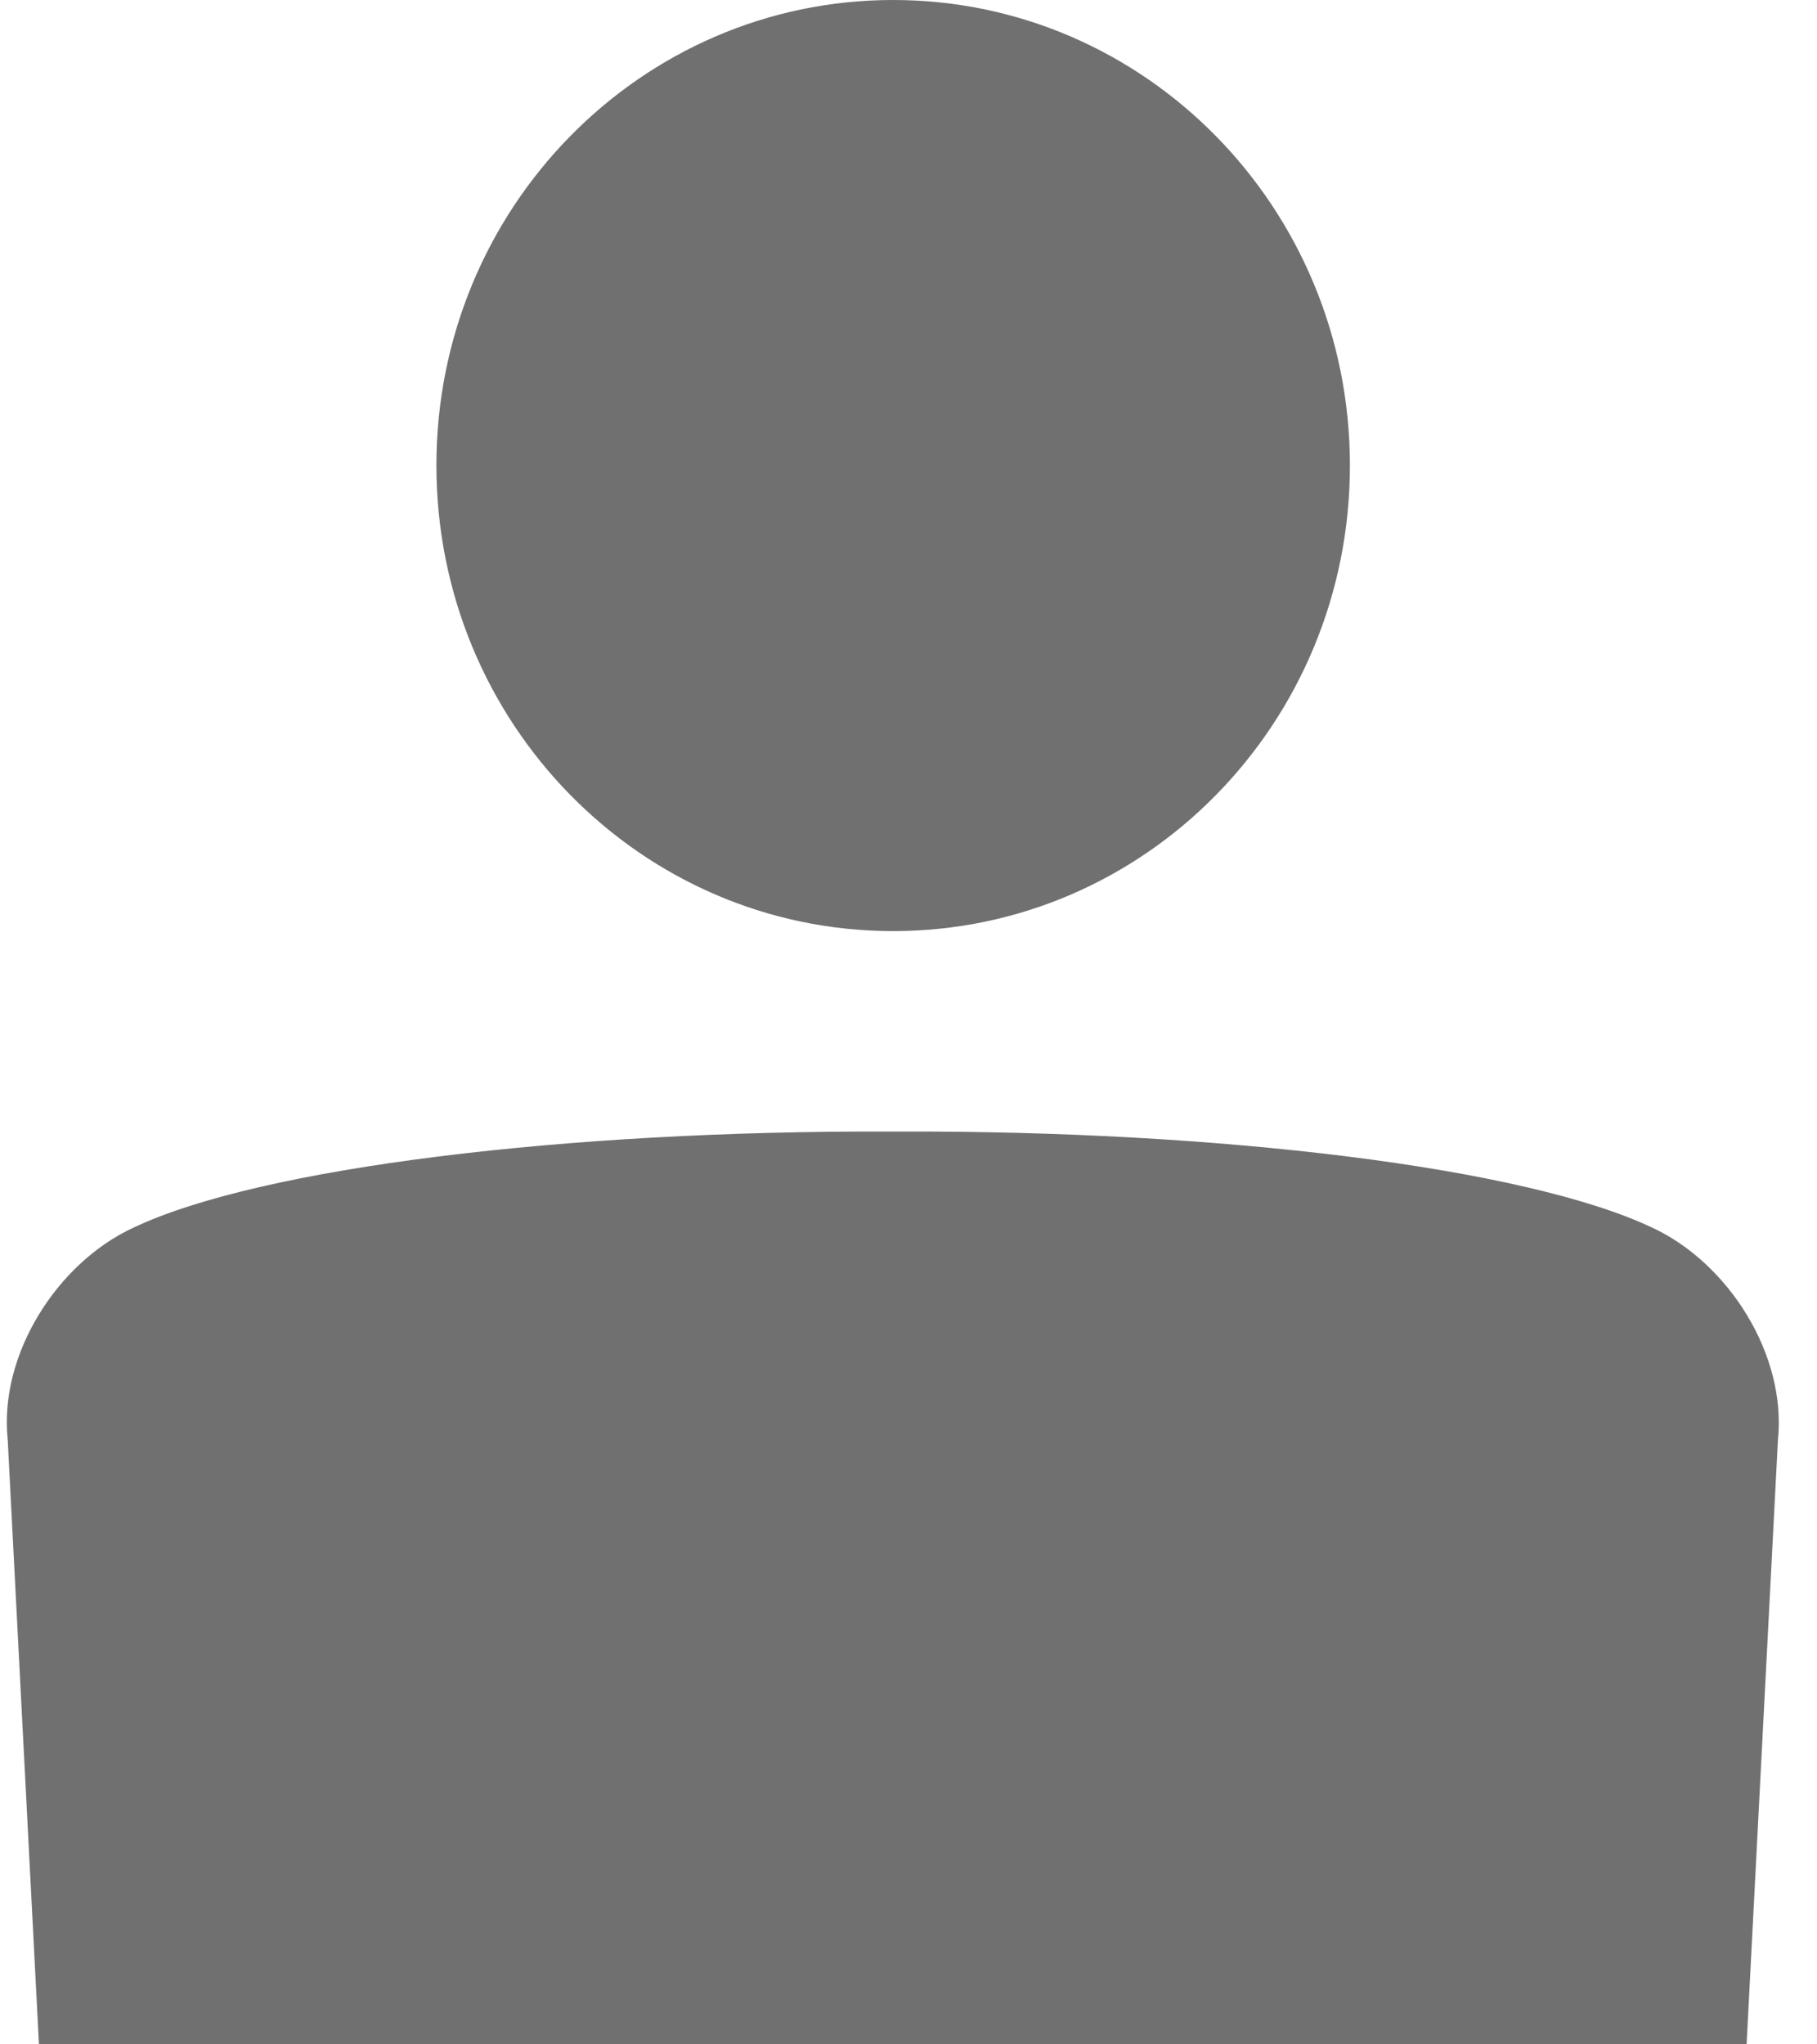 <?xml version="1.0" encoding="UTF-8"?>
<svg width="16px" height="18px" viewBox="0 0 16 18" version="1.1" xmlns="http://www.w3.org/2000/svg" xmlns:xlink="http://www.w3.org/1999/xlink">
    <!-- Generator: Sketch 48.2 (47327) - http://www.bohemiancoding.com/sketch -->
    <title>Group 5 Copy 5</title>
    <desc>Created with Sketch.</desc>
    <defs></defs>
    <g id="Desktop" stroke="none" stroke-width="1" fill="none" fill-rule="evenodd" transform="translate(-850, -388)">
        <g id="Group-4" transform="translate(189, 367)">
            <g id="Group-5-Copy-5" transform="translate(657, 18)">
                <rect id="Rectangle-4" x="0" y="0" width="24" height="24"></rect>
                <g id="occupancy" transform="translate(4, 3)" fill="#707070" fill-rule="nonzero">
                    <path d="M11.887,4.098 C11.887,6.366 10.086,8.198 7.865,8.198 C5.644,8.198 3.843,6.366 3.843,4.098 C3.842,1.833 5.644,0 7.864,0 C10.085,0 11.887,1.833 11.887,4.098 Z" id="Shape"></path>
                    <path d="M14.553,10.811 C13.427,10.275 10.722,9.953 7.913,9.963 L7.808,9.963 C5.004,9.954 2.298,10.275 1.171,10.811 C0.5,11.123 -0.011,11.93 0.068,12.677 L0.343,18 L15.38,18 L15.656,12.677 C15.733,11.929 15.222,11.123 14.553,10.811 Z" id="Shape"></path>
                </g>
            </g>
        </g>
    </g>
</svg>
